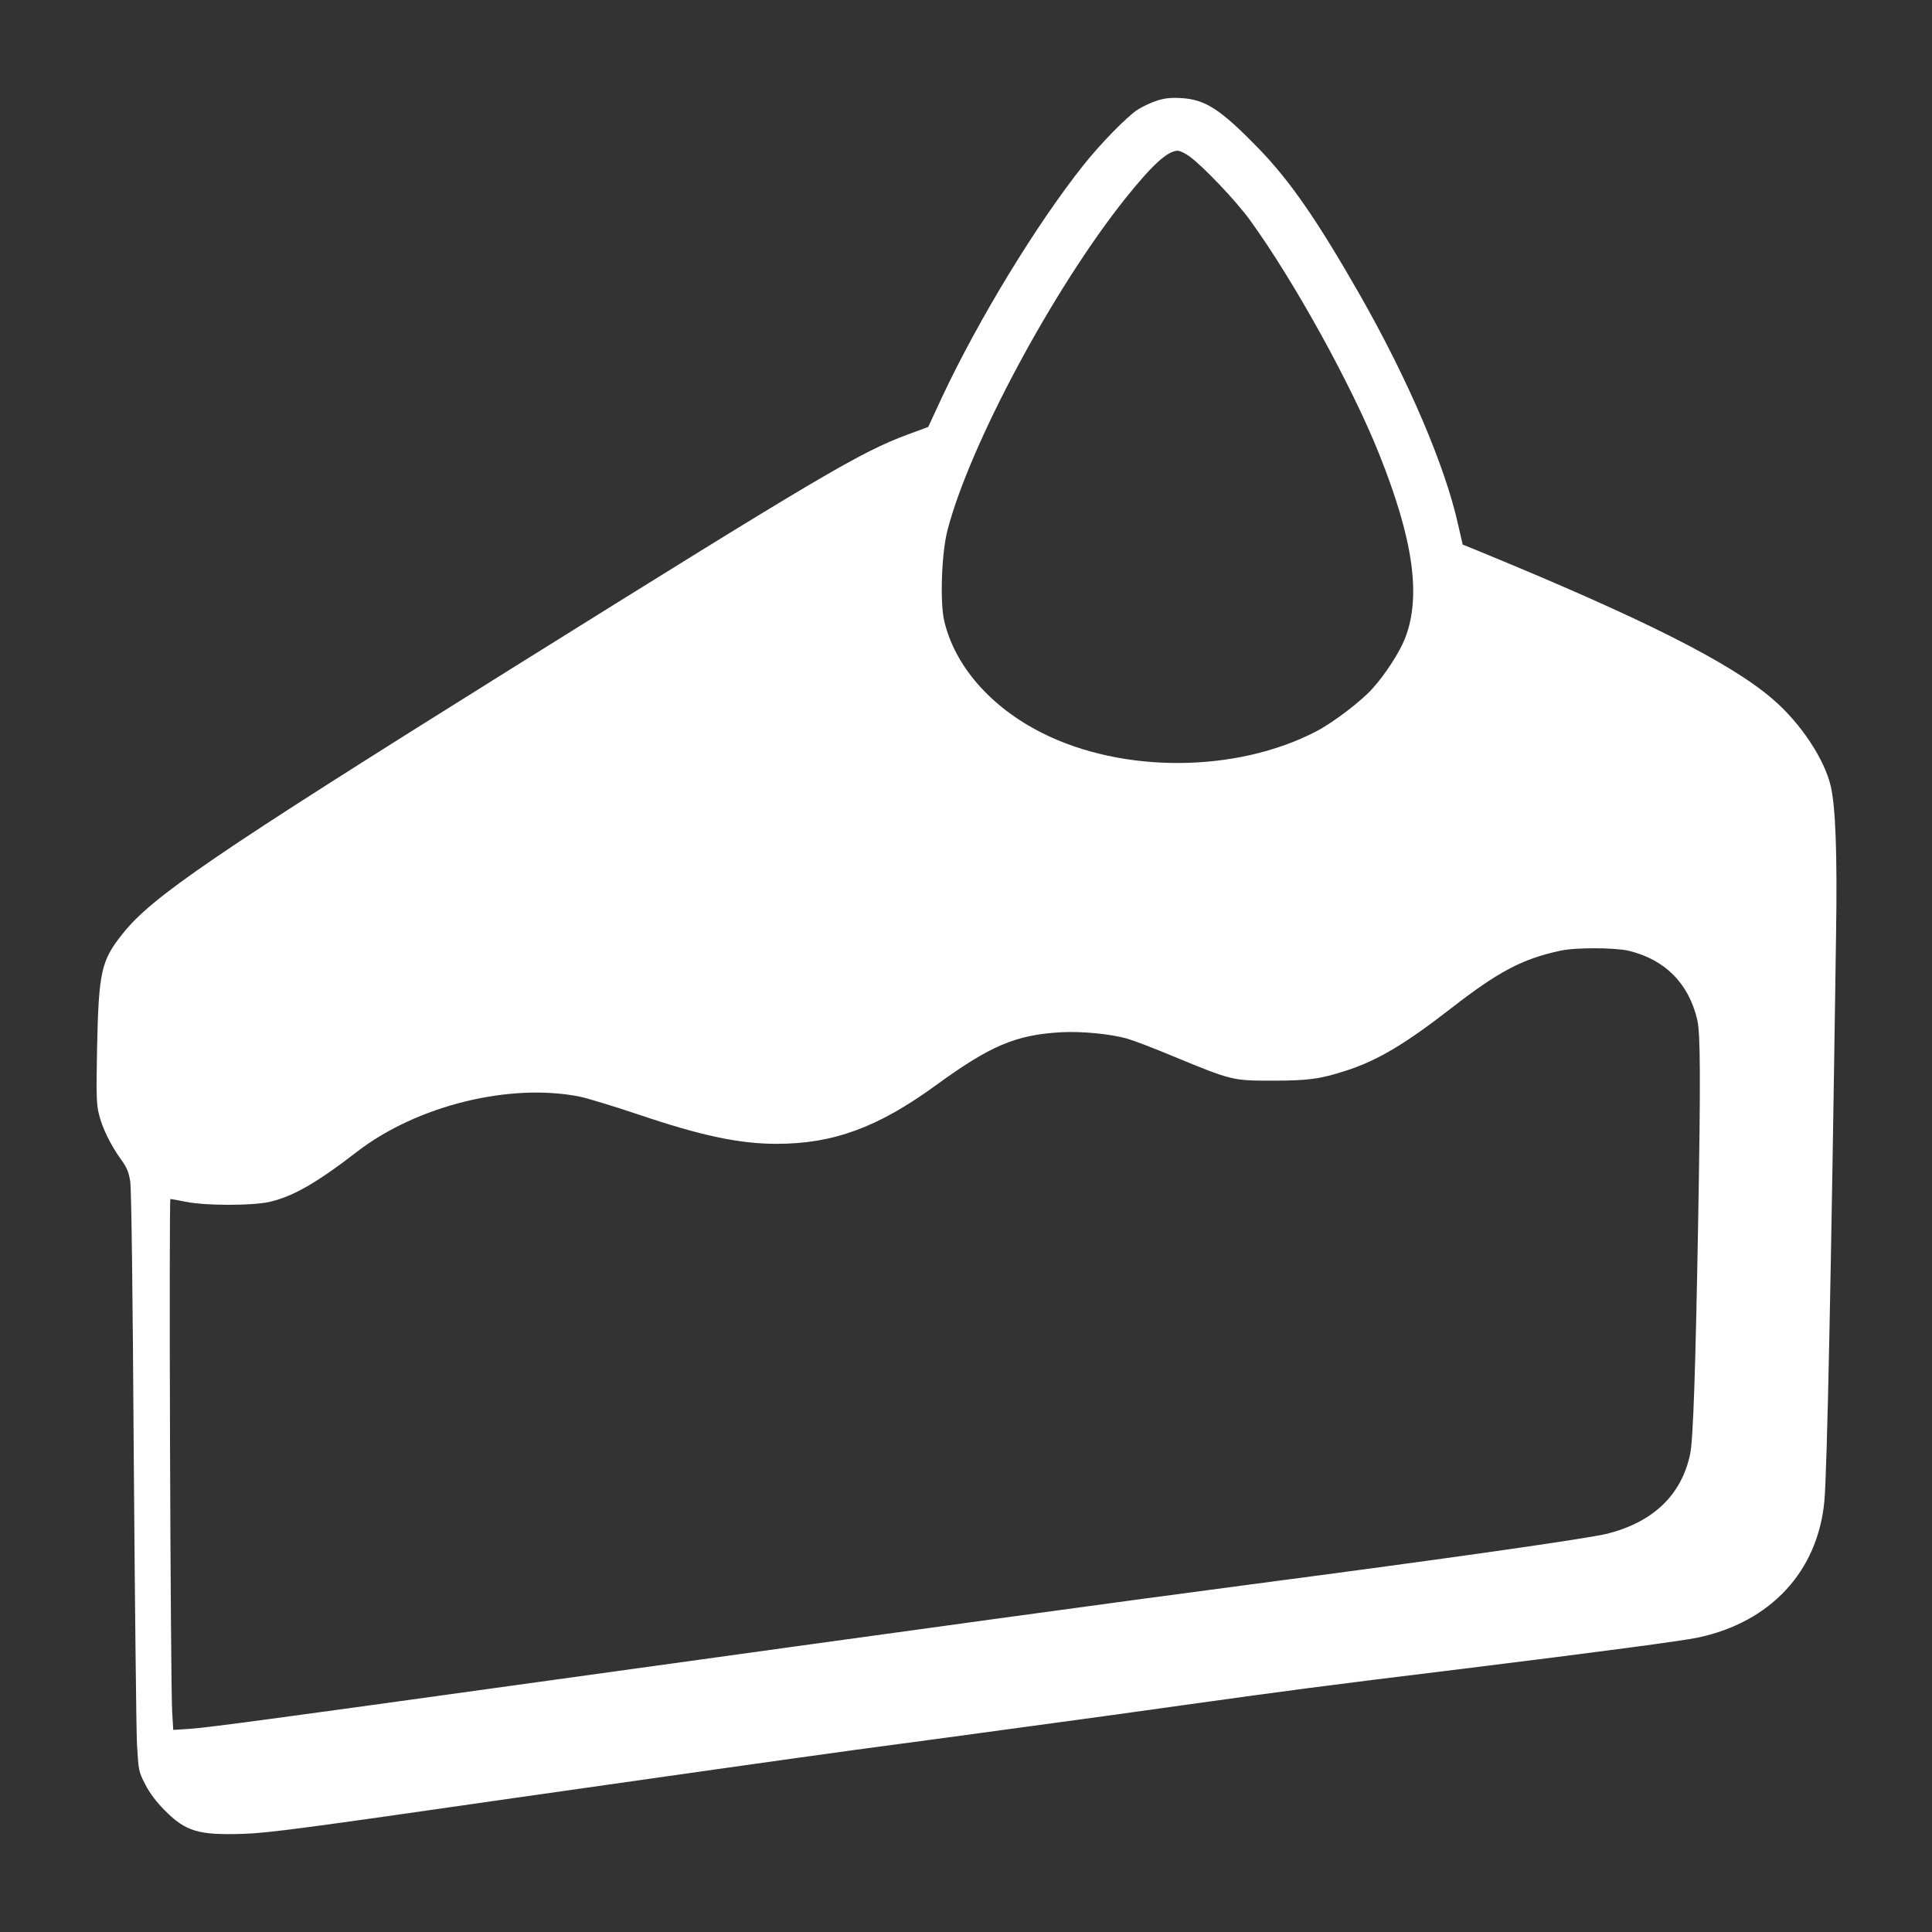 <svg width="1500" height="1500" viewBox="0 0 1500 1500" fill="none" xmlns="http://www.w3.org/2000/svg">
<rect x="0" y="0" width="1500" height="1500" fill="#333333" stroke="none"/>
<path d="M898.098 78.202C893.677 79.584 887.044 82.762 883.313 85.111C875.299 90.224 854.296 111.641 841.307 128.085C804.827 173.822 759.366 248.577 731.178 308.823L720.676 331.485L704.924 337.288C667.754 351.106 638.46 368.378 397.475 518.856C165.472 663.806 118.077 696.14 95.277 724.881C78.557 745.746 76.623 754.313 75.379 813.454C74.688 849.519 74.827 856.98 76.761 864.856C79.248 875.496 86.019 889.314 94.172 900.507C98.455 906.31 99.975 910.179 101.081 917.088C102.048 922.754 103.015 1001.65 103.844 1129.19C104.673 1240.84 105.779 1341.99 106.331 1353.73C107.575 1375.01 107.575 1375.29 112.826 1385.52C116.419 1392.42 121.531 1399.2 128.026 1405.69C144.331 1422 154.003 1424.9 188.824 1423.79C207.893 1423.24 236.911 1419.37 398.857 1396.02C502.215 1381.23 621.602 1364.37 664.161 1358.57C706.72 1352.91 767.105 1344.75 798.195 1340.47C829.423 1336.32 885.386 1328.59 922.556 1323.34C999.798 1312.56 1025.78 1309.1 1135.35 1295.7C1241.61 1282.57 1306 1274.01 1318.44 1271.38C1374.68 1259.36 1411.16 1220.12 1416.41 1165.81C1418.48 1144.95 1421.66 993.363 1425.53 724.328C1426.5 662.977 1425.11 626.083 1421.38 610.33C1416.41 589.189 1398.03 561.553 1376.75 543.175C1343.86 514.572 1275.19 480.027 1147.24 427.519L1135.63 422.821L1132.17 407.76C1122.23 362.299 1093.35 294.867 1055.9 229.094C1022.74 171.059 1001.59 140.383 977.137 115.234C947.567 84.835 935.821 77.097 916.614 76.129C908.6 75.715 904.04 76.268 898.098 78.202ZM923.385 121.314C933.887 128.914 959.588 155.859 970.504 170.92C1004.63 218.039 1049.54 299.289 1070.82 352.626C1097.35 419.09 1103.57 463.031 1090.86 495.642C1086.71 506.281 1075.52 523.692 1065.57 534.608C1056.87 544.419 1035.03 561 1022.05 567.771C960.003 600.105 871.706 600.658 808.973 569.015C769.177 548.979 741.265 517.059 733.112 482.1C729.658 467.591 731.04 428.763 735.738 411.214C753.148 344.75 817.816 224.258 873.503 154.339C894.644 127.947 906.389 117.169 914.404 117.03C916.062 117.03 920.069 118.965 923.385 121.314ZM1264.41 738.146C1292.6 744.917 1311.12 763.433 1317.75 791.76C1320.24 802.261 1320.37 838.188 1318.44 948.869C1316.37 1065.08 1314.57 1118 1312.22 1128.92C1305.59 1160.56 1283.76 1181.56 1248.24 1190.68C1233.04 1194.55 1122.09 1210.3 971.61 1230.06C873.641 1242.91 723.854 1263.5 416.82 1306.06C210.104 1334.8 161.465 1341.3 147.233 1342.27L134.52 1343.09L133.691 1329.41C132.309 1306.62 131.066 930.906 132.309 930.906C133 930.906 138.527 931.873 144.607 933.117C159.807 936.157 194.904 936.157 208.722 933.255C226.962 929.248 245.616 918.608 277.259 894.15C323.687 858.362 395.955 840.537 450.26 851.453C456.201 852.697 476.652 858.915 495.582 865.271C544.498 881.852 574.206 888.071 603.086 888.071C647.027 888.071 681.848 875.22 726.618 842.61C769.177 811.657 788.522 803.505 823.758 801.432C840.063 800.603 861.895 802.676 875.161 806.407C879.997 807.788 896.026 813.868 910.811 820.086C956.41 838.879 956.825 839.017 987.5 839.017C1015.83 839.017 1024.95 837.773 1044.98 831.279C1069.44 823.403 1090.58 810.828 1126.37 783.054C1163.13 754.451 1181.78 744.502 1211.35 738.146C1223.1 735.521 1253.5 735.659 1264.41 738.146Z" fill="white"/>
</svg>
